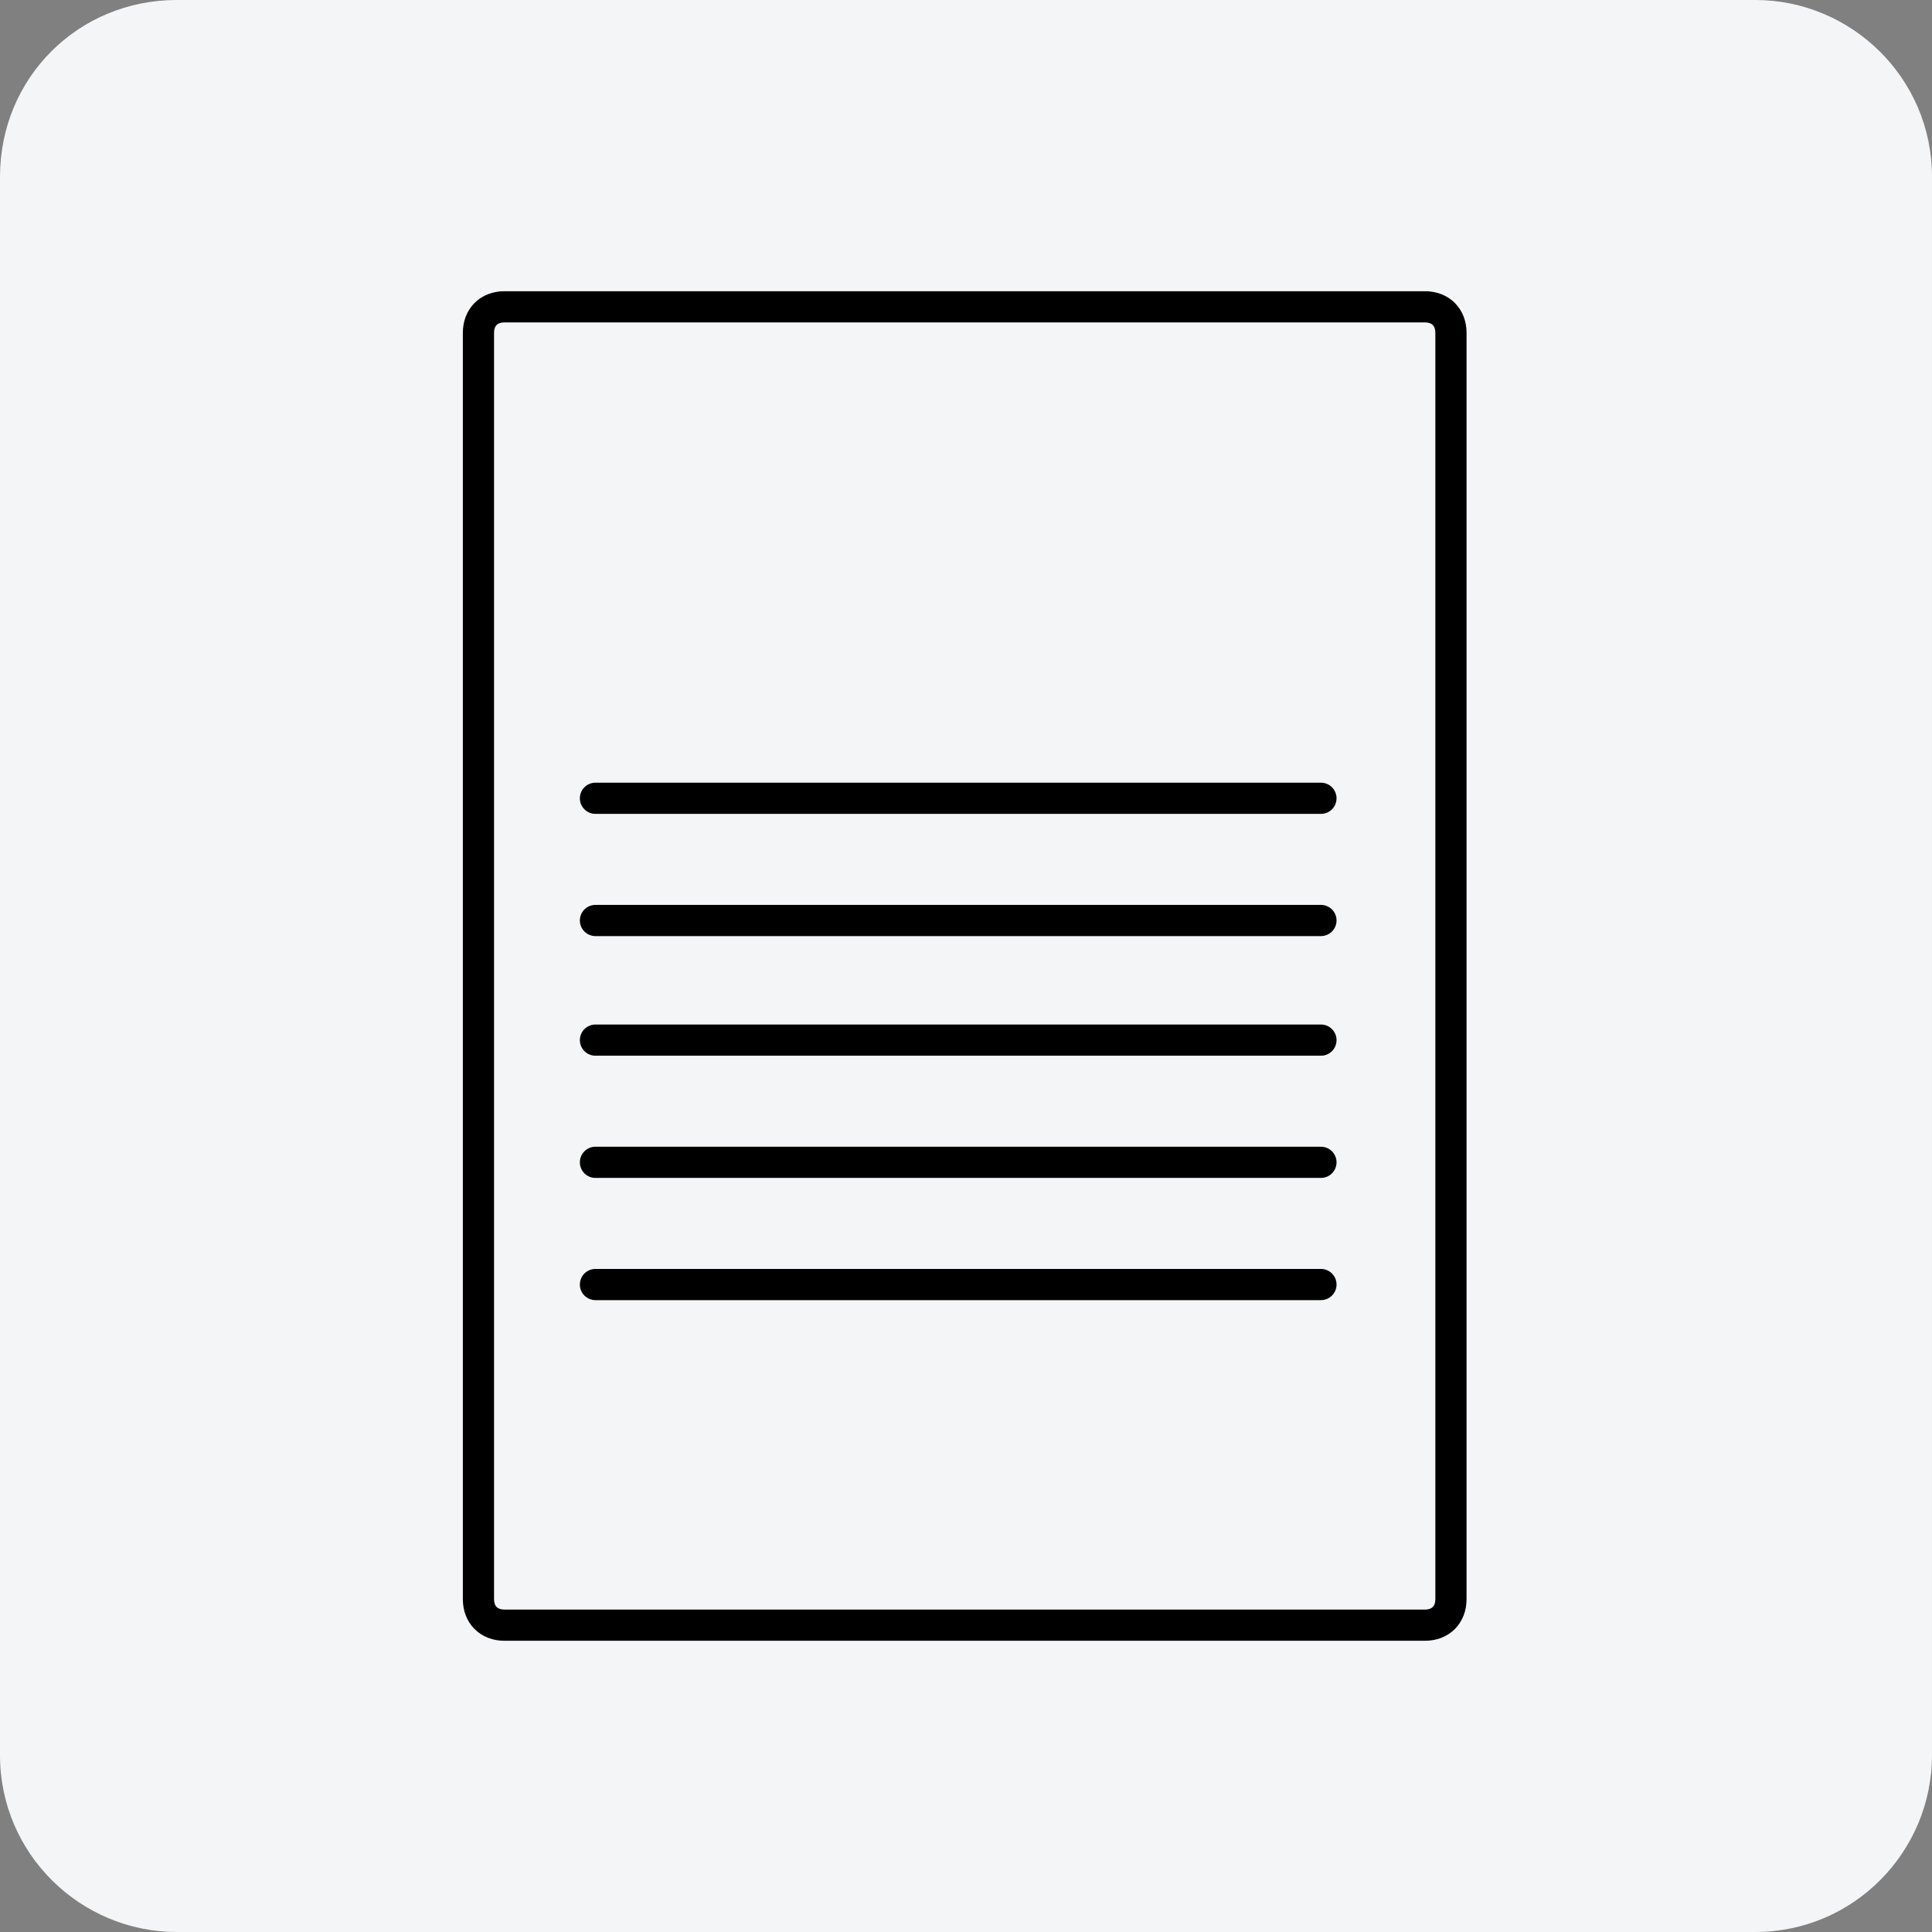 <?xml version="1.0" encoding="utf-8"?>
<!-- Generator: Adobe Illustrator 25.4.1, SVG Export Plug-In . SVG Version: 6.00 Build 0)  -->
<svg version="1.1" id="Livello_1" xmlns="http://www.w3.org/2000/svg" xmlns:xlink="http://www.w3.org/1999/xlink" x="0px" y="0px"
	 viewBox="0 0 74.3 74.3" style="enable-background:new 0 0 74.3 74.3;" xml:space="preserve">
<rect x="0" y="0" width="74.3" height="74.3" fill="#808080" stroke="none"/>
<style type="text/css">
	.st0{fill:#F4F5F6;}
	.st1{fill:none;stroke:#000000;stroke-width:1.2;stroke-linecap:round;stroke-linejoin:round;}
</style>
<path class="st0" d="M6.8,0h60.7c3.7,0,6.8,3,6.8,6.8v60.7c0,3.7-3,6.8-6.8,6.8H6.8c-3.7,0-6.8-3-6.8-6.8V6.8C0,3,3,0,6.8,0z"/>
<g>
	<line class="st1" x1="22.9" y1="40" x2="50.8" y2="40"/>
	<line class="st1" x1="22.9" y1="44.7" x2="50.8" y2="44.7"/>
	<line class="st1" x1="22.9" y1="30.7" x2="50.8" y2="30.7"/>
	<line class="st1" x1="22.9" y1="35.4" x2="50.8" y2="35.4"/>
	<line class="st1" x1="22.9" y1="49.4" x2="50.8" y2="49.4"/>
	<path class="st1" d="M55.8,12.8v48.7c0,0.6-0.4,1-1,1H19.4c-0.6,0-1-0.4-1-1V12.8c0-0.6,0.4-1,1-1h35.4
		C55.4,11.8,55.8,12.2,55.8,12.8z"/>
</g>
</svg>
